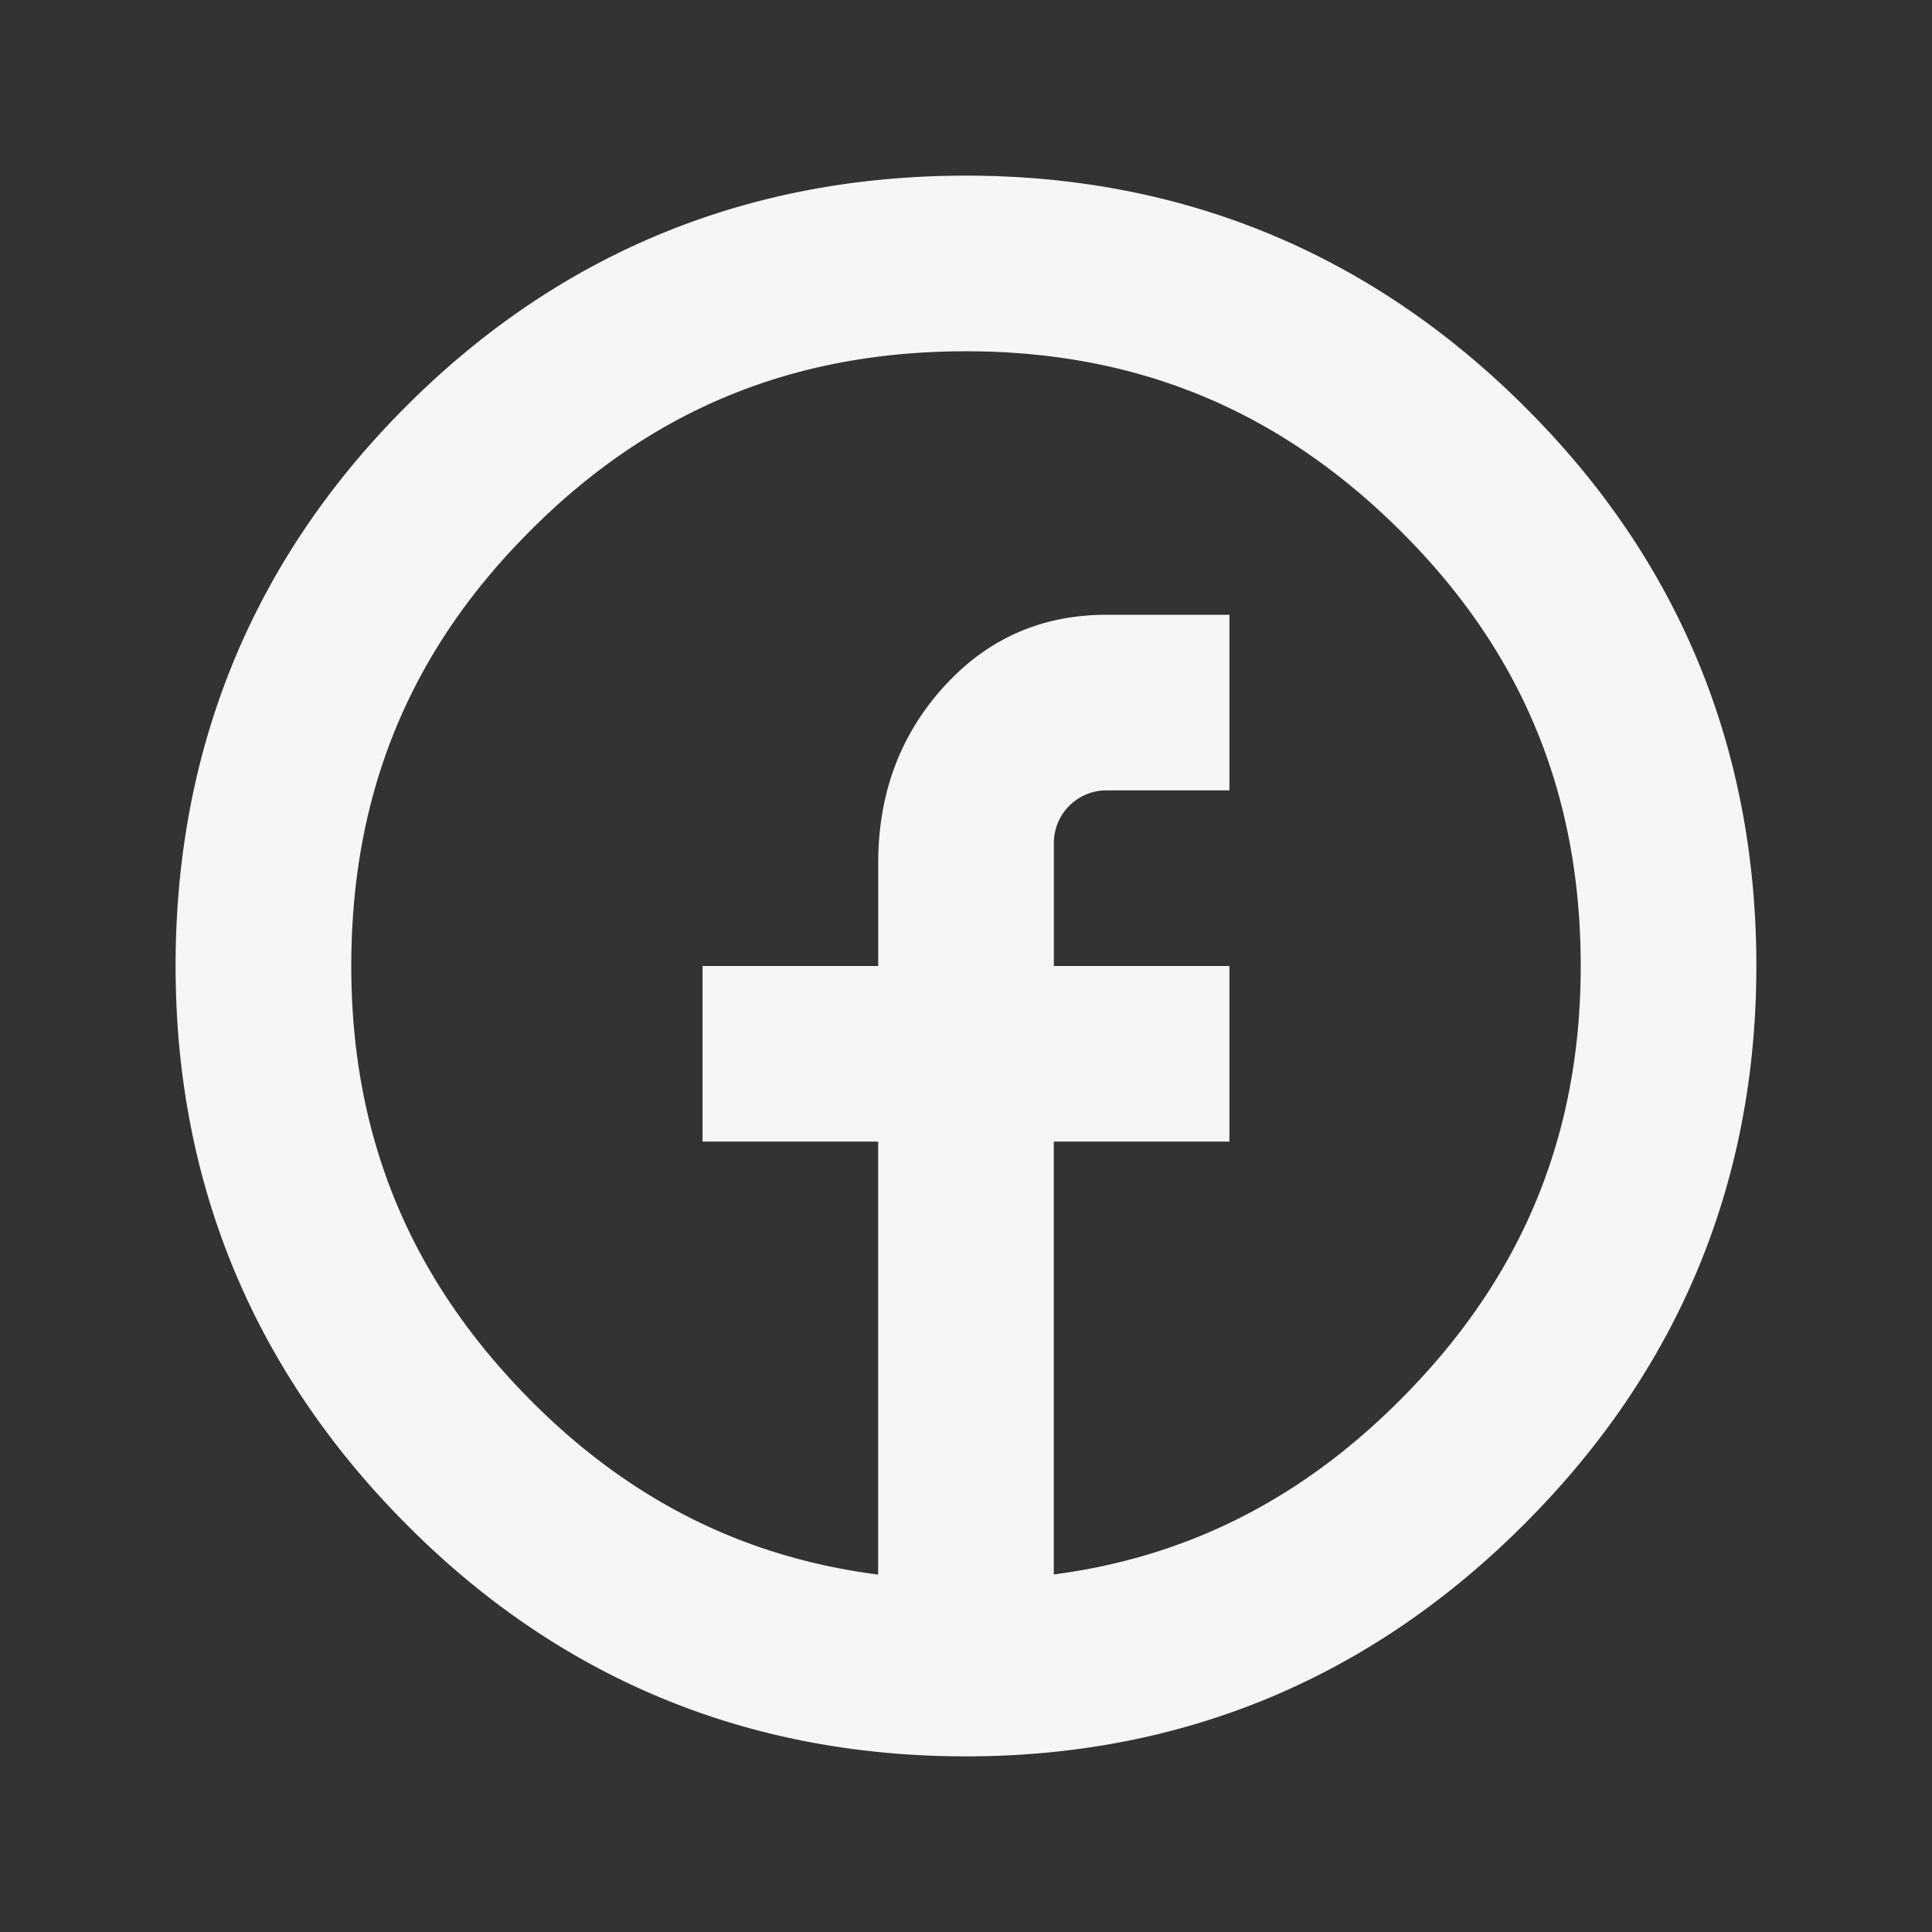 <svg width="34" height="34" viewBox="0 0 34 34" fill="none" xmlns="http://www.w3.org/2000/svg"><rect x="0" y="0" width="34" height="34" fill="#333333" stroke="none"/><path d="M26.82 7.146c-2.705-2.69-6.01-4.055-9.82-4.055-3.847 0-7.16 1.366-9.85 4.057C4.458 9.838 3.09 13.155 3.09 17c0 3.81 1.365 7.114 4.056 9.82 2.69 2.713 6.006 4.089 9.854 4.089 3.813 0 7.117-1.375 9.823-4.085 2.712-2.709 4.086-6.015 4.086-9.824 0-3.845-1.375-7.162-4.09-9.854zM24.637 24.64c-1.757 1.76-3.764 2.763-6.092 3.068V20.09h3.091V17h-3.09v-2.164a.927.927 0 0 1 .928-.927h2.162v-3.09h-2.159c-1.146 0-2.103.421-2.87 1.27-.766.845-1.152 1.877-1.152 3.103V17h-3.091v3.09h3.09v7.62c-2.352-.302-4.367-1.306-6.115-3.066-2.125-2.14-3.157-4.64-3.157-7.644 0-3.039 1.03-5.545 3.156-7.666C11.455 7.213 13.96 6.182 17 6.182c3.006 0 5.505 1.032 7.642 3.157 2.137 2.12 3.176 4.627 3.176 7.66 0 3-1.04 5.501-3.18 7.64z" fill="#F5F6F7"/></svg>